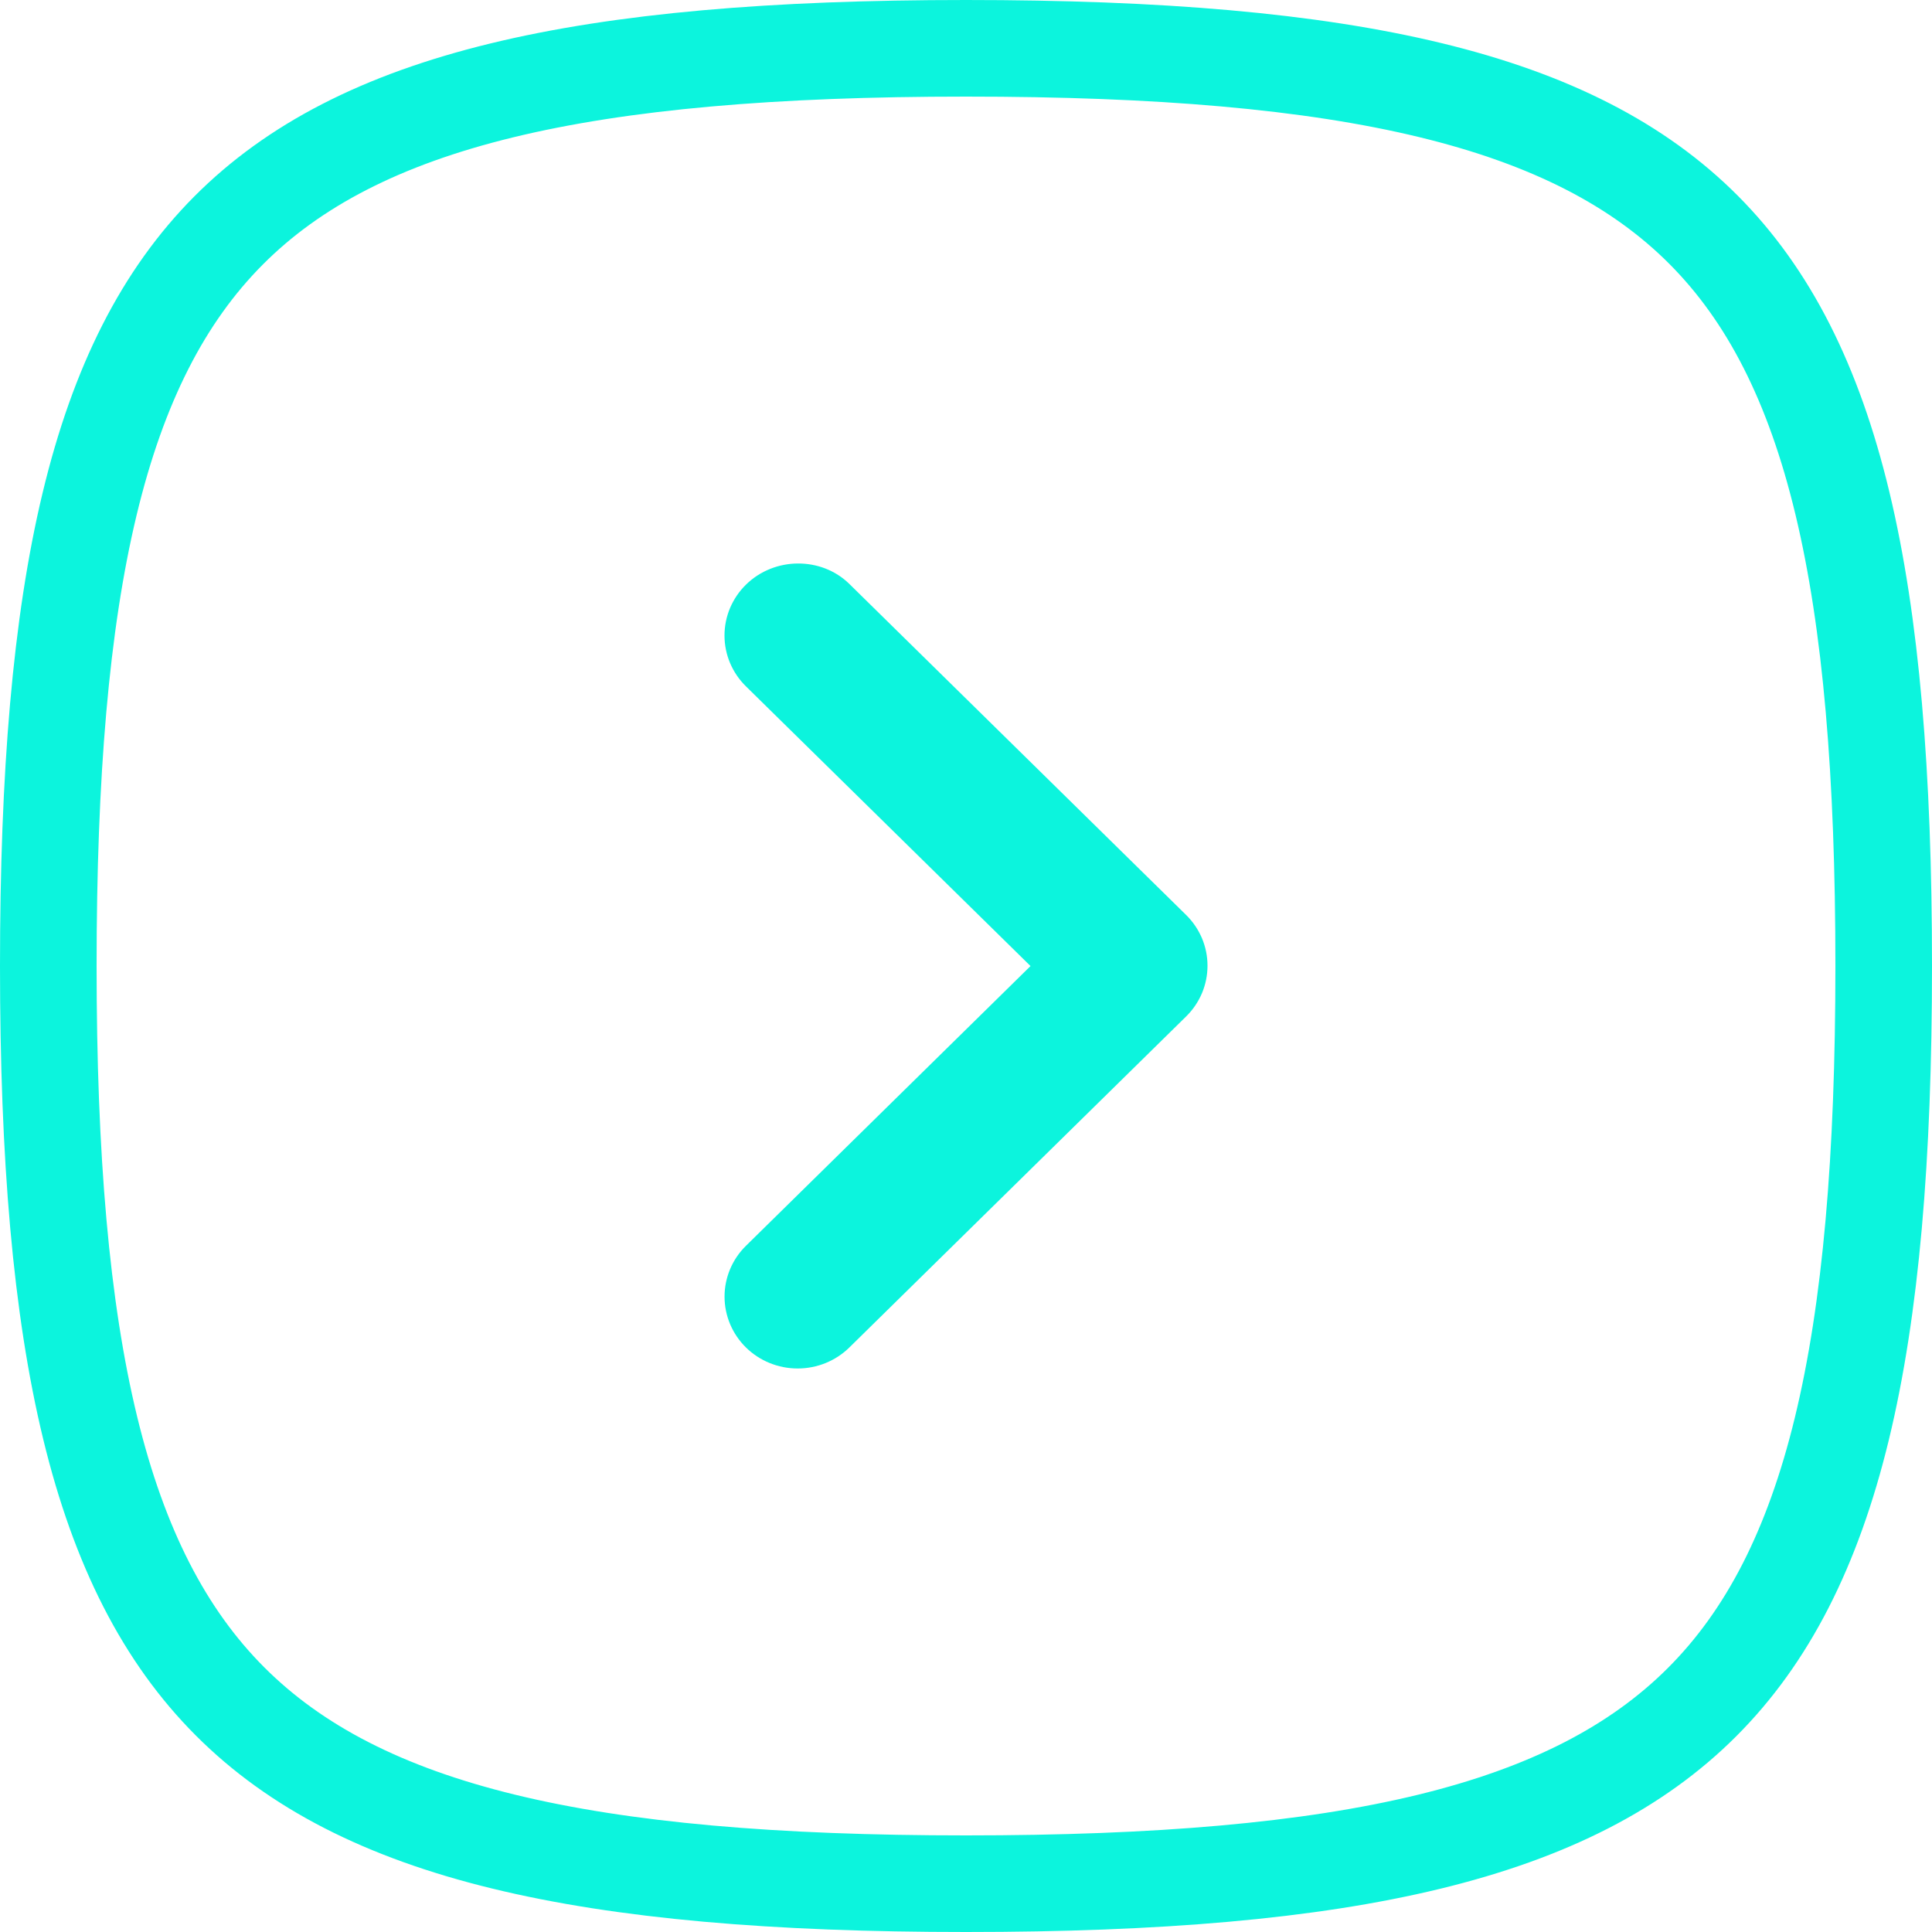 <svg width="40" height="40" viewBox="0 0 40 40" fill="none" xmlns="http://www.w3.org/2000/svg">
<path d="M39 20C39 27.928 37.943 32.538 35.24 35.24C32.538 37.943 27.928 39 20 39C12.074 39 7.464 37.932 4.761 35.224C2.057 32.516 1 27.905 1 20C1 12.091 2.036 7.482 4.729 4.775C7.42 2.069 12.028 1 20 1C27.974 1 32.581 2.058 35.272 4.759C37.963 7.46 39 12.069 39 20Z" stroke="#0CF4DD" stroke-width="2"/>
<path d="M15.444 12.105C15.303 12.243 15.192 12.407 15.115 12.588C15.039 12.768 15 12.962 15 13.158C15 13.353 15.039 13.547 15.115 13.727C15.192 13.908 15.303 14.072 15.444 14.21L21.336 20.001L15.444 25.793C15.16 26.072 15.001 26.451 15.001 26.845C15.001 27.24 15.16 27.618 15.444 27.898C15.728 28.177 16.113 28.333 16.515 28.333C16.916 28.333 17.301 28.177 17.585 27.898L24.556 21.046C24.697 20.908 24.808 20.744 24.885 20.564C24.961 20.383 25 20.189 25 19.994C25 19.798 24.961 19.605 24.885 19.424C24.808 19.244 24.697 19.08 24.556 18.942L17.585 12.09C17.008 11.523 16.036 11.523 15.444 12.105Z" fill="#0CF4DD"/>
</svg>
